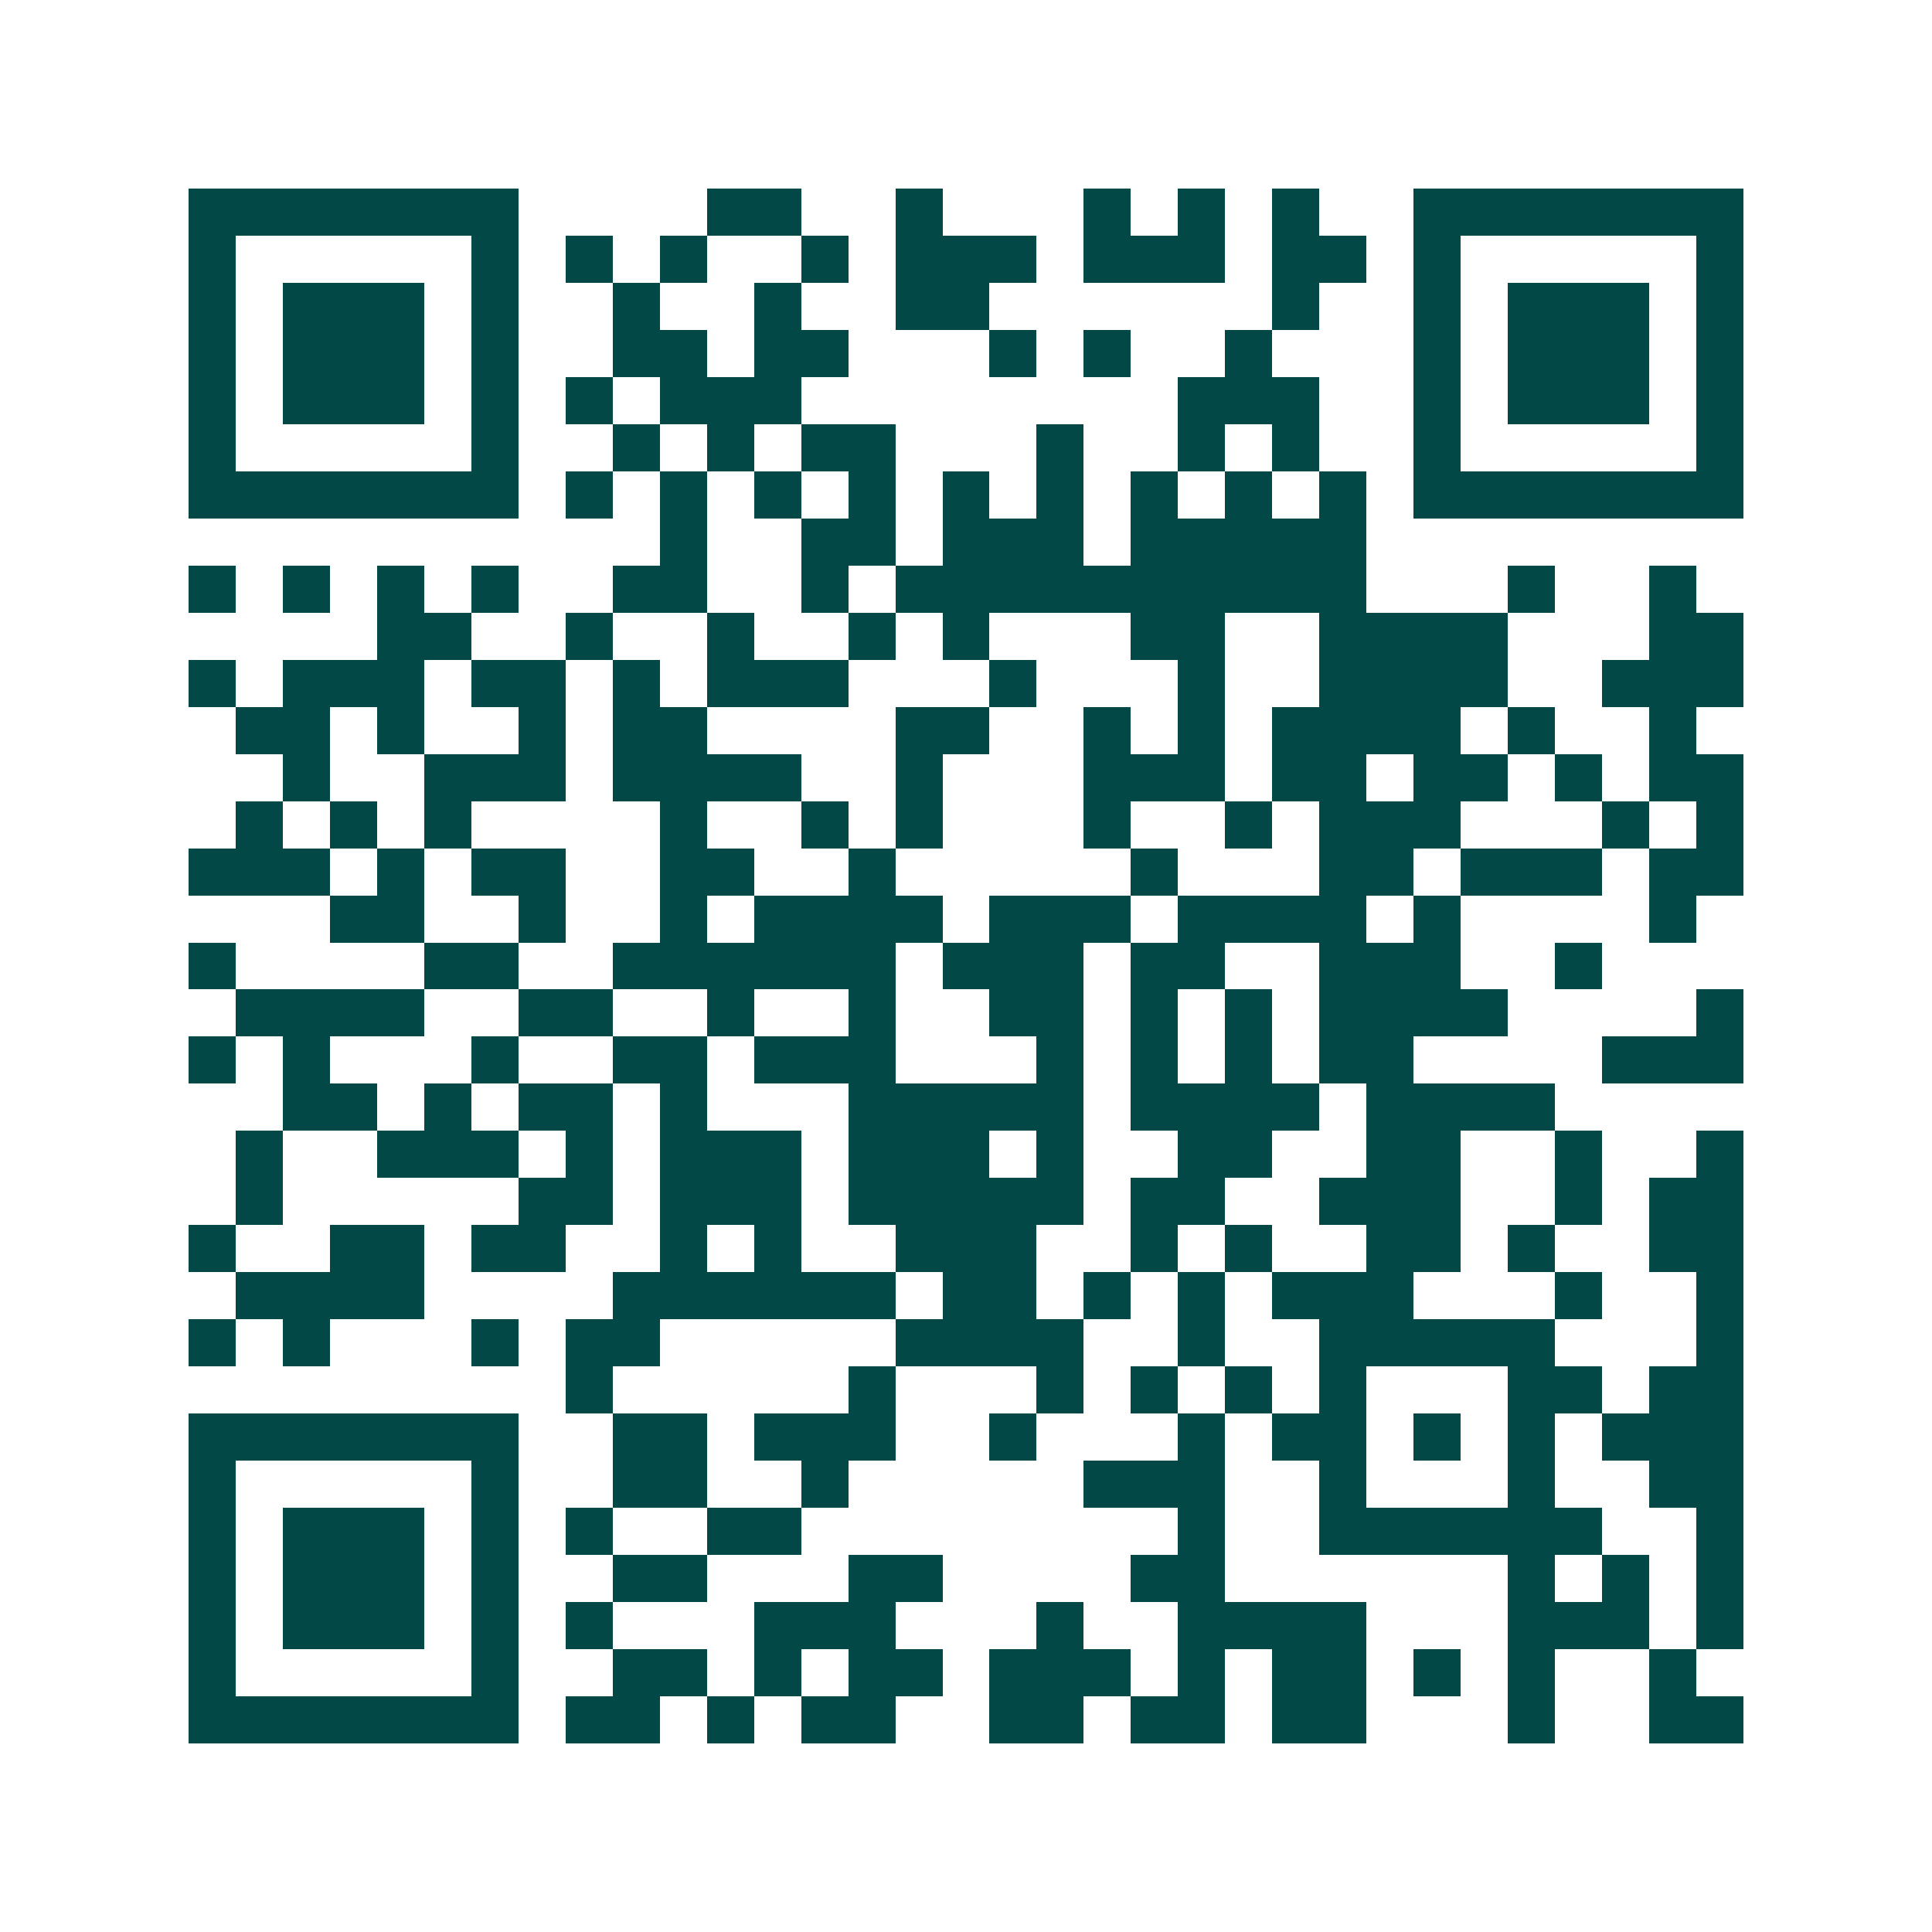 <svg xmlns="http://www.w3.org/2000/svg" width="200" height="200" viewBox="0 0 41 41" shape-rendering="crispEdges"><path fill="#ffffff" d="M0 0h41v41H0z"/><path stroke="#014847" d="M4 4.5h7m4 0h2m2 0h1m3 0h1m1 0h1m1 0h1m2 0h7M4 5.5h1m5 0h1m1 0h1m1 0h1m2 0h1m1 0h3m1 0h3m1 0h2m1 0h1m5 0h1M4 6.5h1m1 0h3m1 0h1m2 0h1m2 0h1m2 0h2m6 0h1m2 0h1m1 0h3m1 0h1M4 7.5h1m1 0h3m1 0h1m2 0h2m1 0h2m3 0h1m1 0h1m2 0h1m3 0h1m1 0h3m1 0h1M4 8.5h1m1 0h3m1 0h1m1 0h1m1 0h3m8 0h3m2 0h1m1 0h3m1 0h1M4 9.5h1m5 0h1m2 0h1m1 0h1m1 0h2m3 0h1m2 0h1m1 0h1m2 0h1m5 0h1M4 10.5h7m1 0h1m1 0h1m1 0h1m1 0h1m1 0h1m1 0h1m1 0h1m1 0h1m1 0h1m1 0h7M14 11.5h1m2 0h2m1 0h3m1 0h5M4 12.5h1m1 0h1m1 0h1m1 0h1m2 0h2m2 0h1m1 0h10m3 0h1m2 0h1M8 13.5h2m2 0h1m2 0h1m2 0h1m1 0h1m3 0h2m2 0h4m3 0h2M4 14.5h1m1 0h3m1 0h2m1 0h1m1 0h3m3 0h1m3 0h1m2 0h4m2 0h3M5 15.5h2m1 0h1m2 0h1m1 0h2m4 0h2m2 0h1m1 0h1m1 0h4m1 0h1m2 0h1M6 16.5h1m2 0h3m1 0h4m2 0h1m3 0h3m1 0h2m1 0h2m1 0h1m1 0h2M5 17.5h1m1 0h1m1 0h1m4 0h1m2 0h1m1 0h1m3 0h1m2 0h1m1 0h3m3 0h1m1 0h1M4 18.5h3m1 0h1m1 0h2m2 0h2m2 0h1m5 0h1m3 0h2m1 0h3m1 0h2M7 19.5h2m2 0h1m2 0h1m1 0h4m1 0h3m1 0h4m1 0h1m4 0h1M4 20.5h1m4 0h2m2 0h6m1 0h3m1 0h2m2 0h3m2 0h1M5 21.5h4m2 0h2m2 0h1m2 0h1m2 0h2m1 0h1m1 0h1m1 0h4m4 0h1M4 22.5h1m1 0h1m3 0h1m2 0h2m1 0h3m3 0h1m1 0h1m1 0h1m1 0h2m4 0h3M6 23.5h2m1 0h1m1 0h2m1 0h1m3 0h5m1 0h4m1 0h4M5 24.5h1m2 0h3m1 0h1m1 0h3m1 0h3m1 0h1m2 0h2m2 0h2m2 0h1m2 0h1M5 25.5h1m5 0h2m1 0h3m1 0h5m1 0h2m2 0h3m2 0h1m1 0h2M4 26.5h1m2 0h2m1 0h2m2 0h1m1 0h1m2 0h3m2 0h1m1 0h1m2 0h2m1 0h1m2 0h2M5 27.5h4m4 0h6m1 0h2m1 0h1m1 0h1m1 0h3m3 0h1m2 0h1M4 28.5h1m1 0h1m3 0h1m1 0h2m5 0h4m2 0h1m2 0h5m3 0h1M12 29.5h1m5 0h1m3 0h1m1 0h1m1 0h1m1 0h1m3 0h2m1 0h2M4 30.5h7m2 0h2m1 0h3m2 0h1m3 0h1m1 0h2m1 0h1m1 0h1m1 0h3M4 31.5h1m5 0h1m2 0h2m2 0h1m5 0h3m2 0h1m3 0h1m2 0h2M4 32.5h1m1 0h3m1 0h1m1 0h1m2 0h2m8 0h1m2 0h6m2 0h1M4 33.5h1m1 0h3m1 0h1m2 0h2m3 0h2m4 0h2m6 0h1m1 0h1m1 0h1M4 34.5h1m1 0h3m1 0h1m1 0h1m3 0h3m3 0h1m2 0h4m3 0h3m1 0h1M4 35.5h1m5 0h1m2 0h2m1 0h1m1 0h2m1 0h3m1 0h1m1 0h2m1 0h1m1 0h1m2 0h1M4 36.5h7m1 0h2m1 0h1m1 0h2m2 0h2m1 0h2m1 0h2m3 0h1m2 0h2"/></svg>
